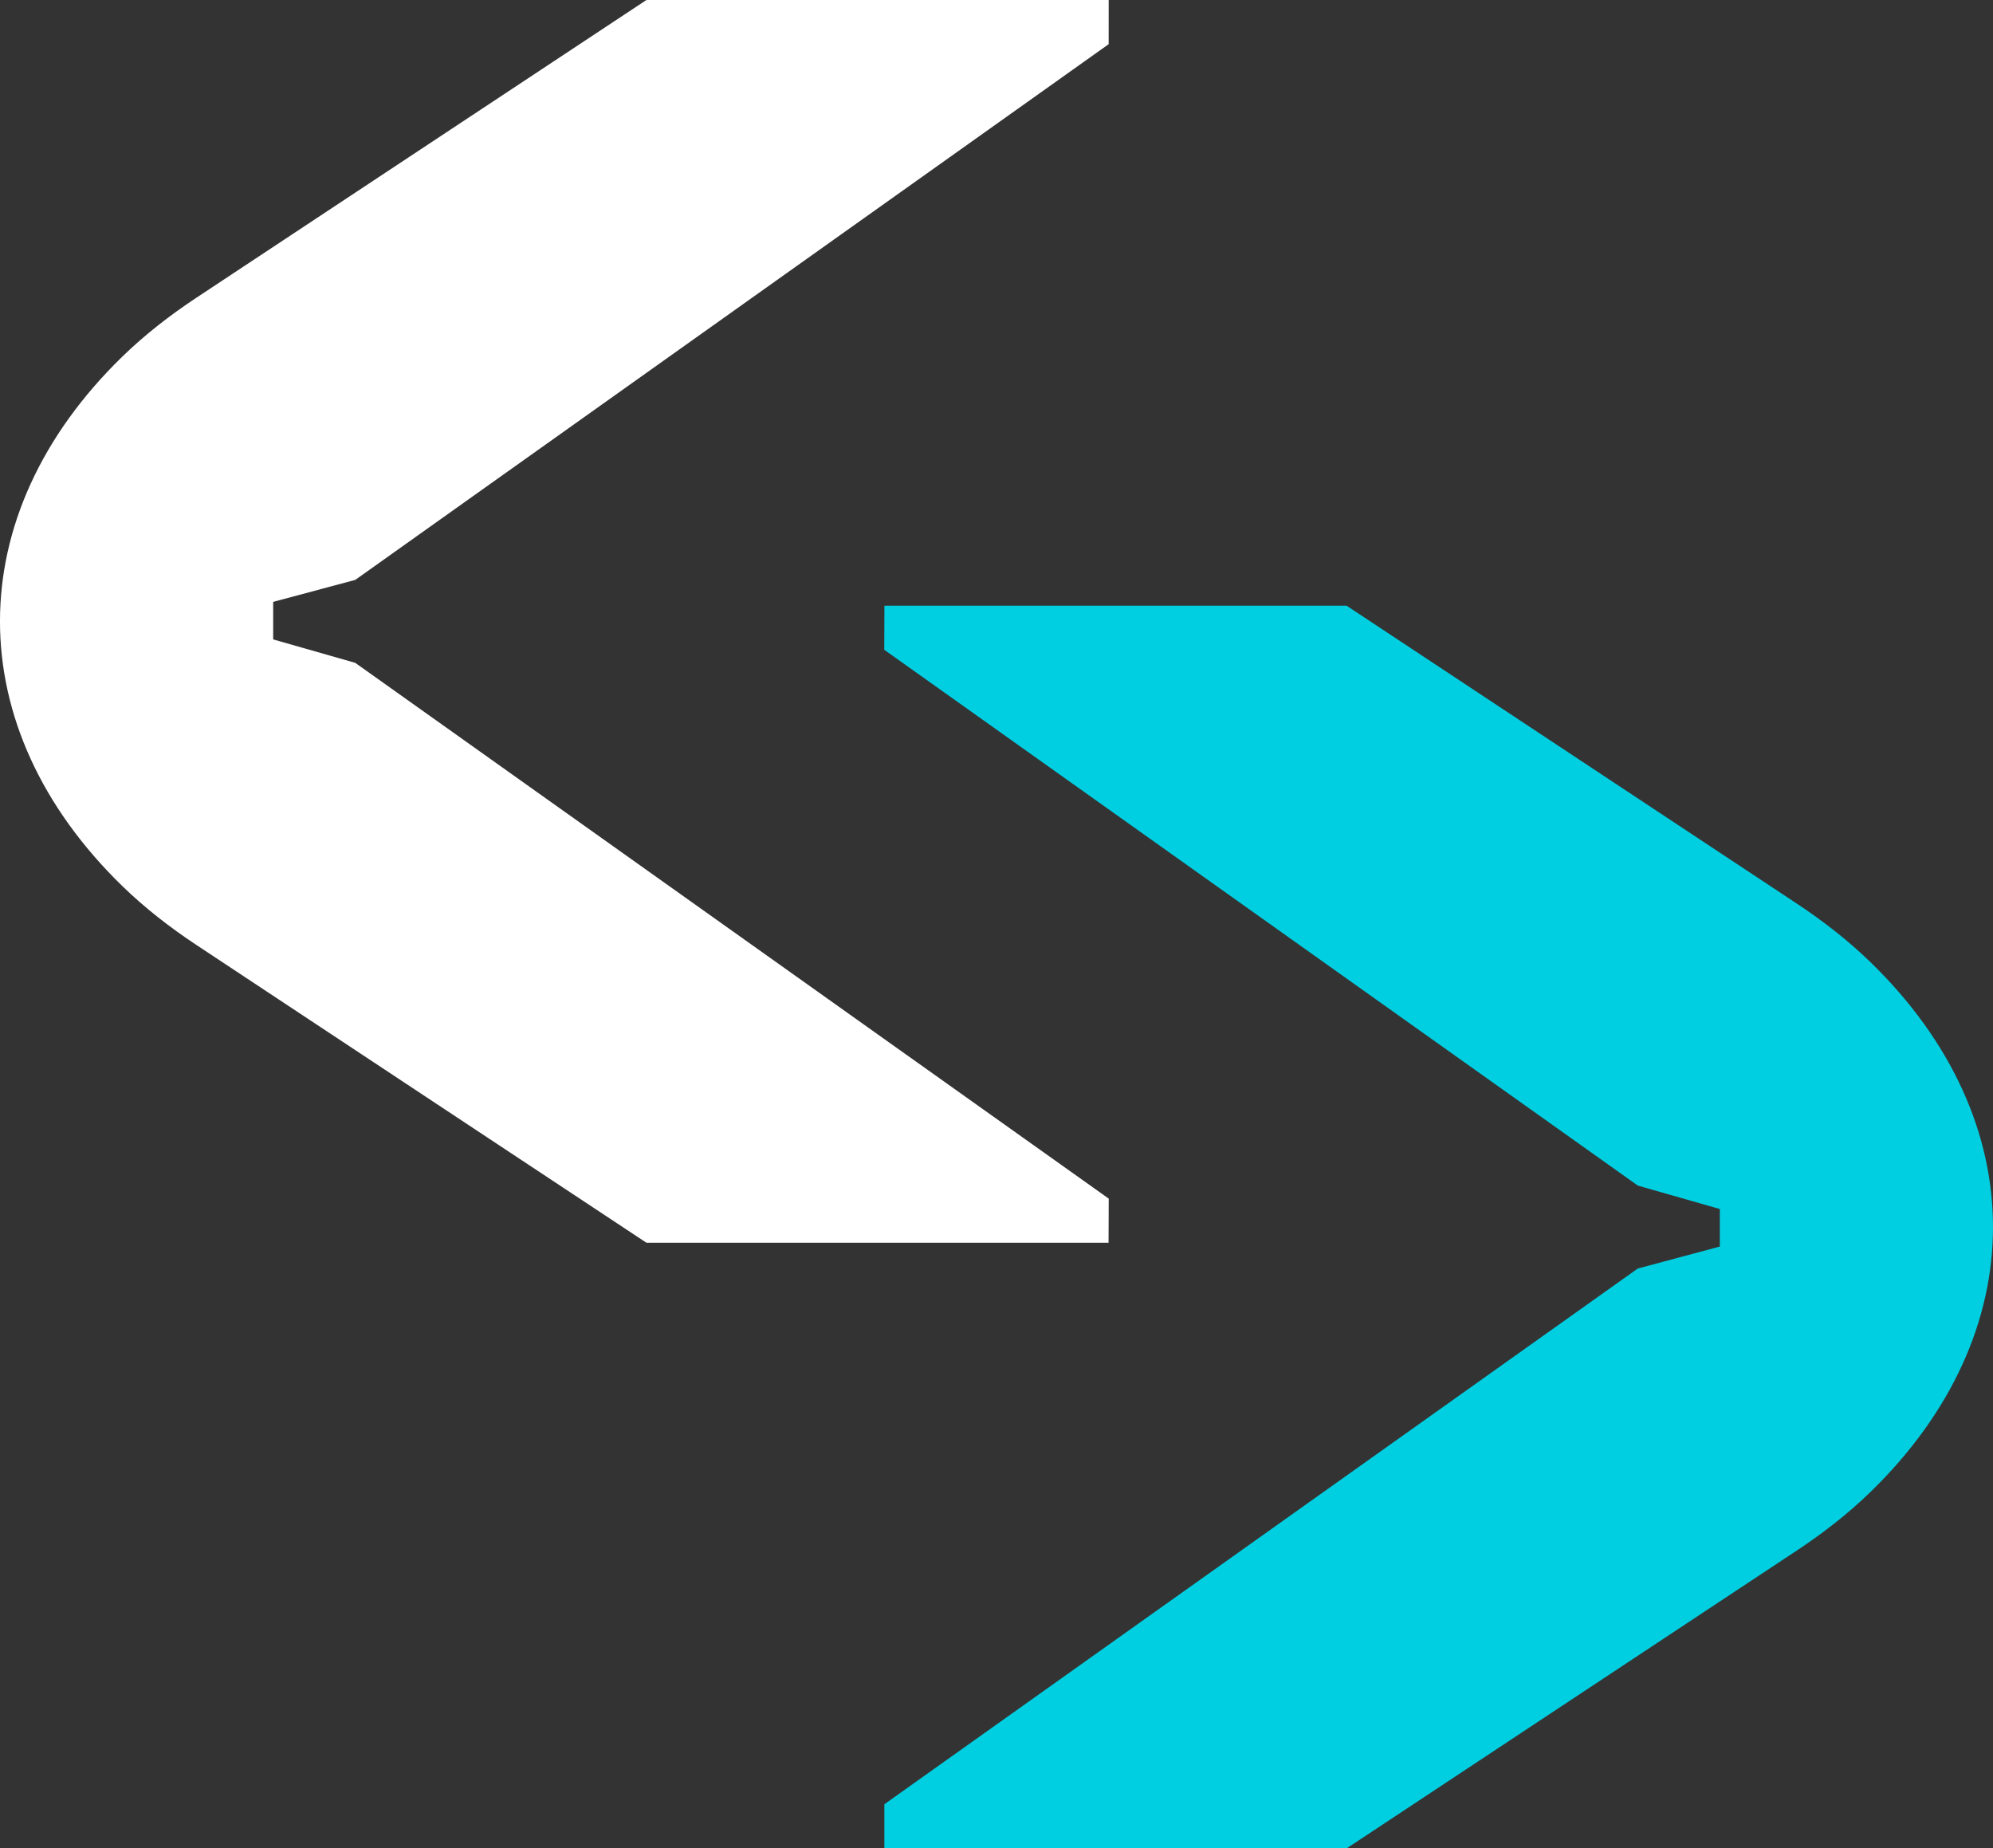 <?xml version="1.0" encoding="UTF-8"?><svg id="Layer_1" xmlns="http://www.w3.org/2000/svg" viewBox="0 0 1064.46 987.18"><rect x="0" y="0" width="1064.46" height="987.18" fill="#333333" stroke="none"/><defs><style>.cls-1{fill:#fff;}.cls-1,.cls-2{stroke-width:0px;}.cls-2{fill:#00cfe1;}</style></defs><path class="cls-1" d="m189.74,354.01l-43.84-12.52v-20.04l43.84-11.74L592.13,23.6l.02-23.6h-246.89L104.83,159.05c-14.02,9.28-27.35,19.61-39.41,31.32-87.22,84.78-87.24,198.15-.02,282.92,12.06,11.71,25.38,22.04,39.39,31.32l240.45,159.09h246.84l.09-23.55L189.74,354.01Z"/><path class="cls-2" d="m874.72,633.18l43.84,12.52v20.04l-43.84,11.75-402.38,286.1v23.6s246.87,0,246.87,0l240.42-159.06c14.02-9.28,27.35-19.61,39.4-31.32,87.23-84.78,87.24-198.15.02-282.92-12.05-11.71-25.38-22.04-39.39-31.32l-240.45-159.09h-246.84l-.09,23.55,402.45,286.14Z"/></svg>